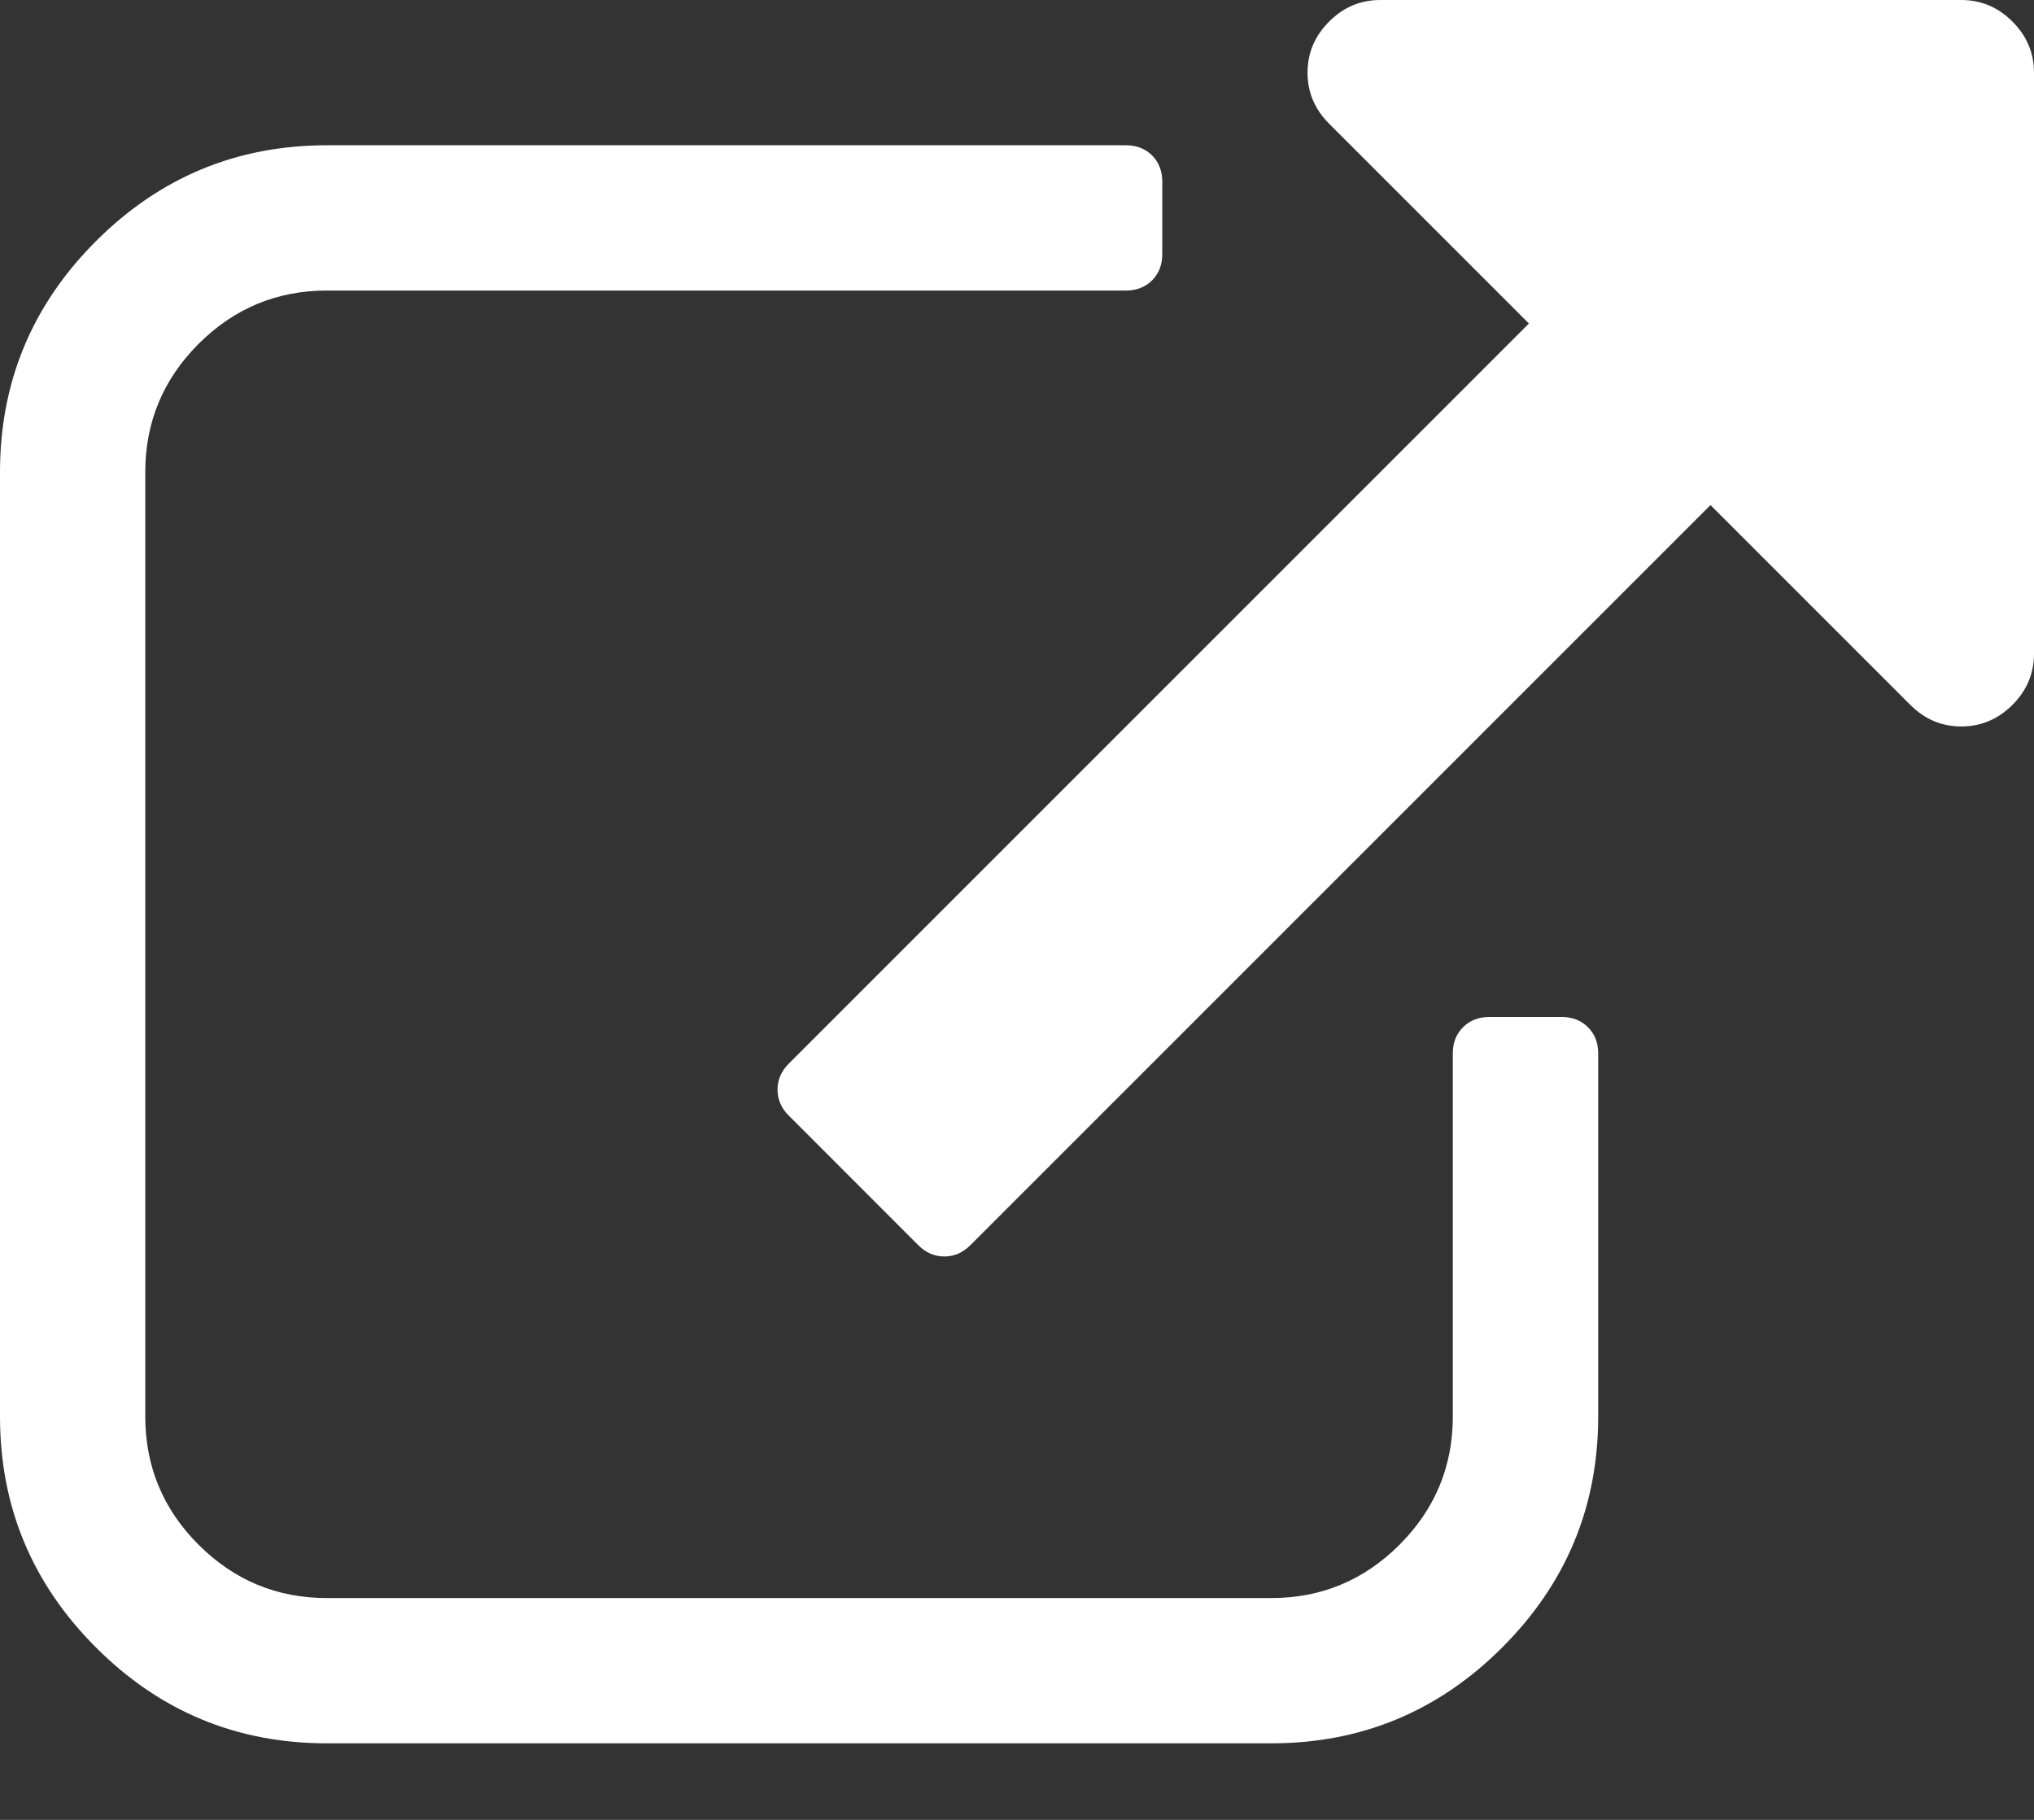 <svg width="19" height="17" viewBox="0 0 19 17" fill="none" xmlns="http://www.w3.org/2000/svg">
<rect x="0" y="0" width="19" height="17" fill="#333333" stroke="none"/>
<path d="M14.589 9.5H13.911C13.812 9.5 13.73 9.532 13.667 9.595C13.603 9.659 13.571 9.74 13.571 9.839V13.232C13.571 13.698 13.405 14.098 13.073 14.43C12.741 14.762 12.342 14.928 11.875 14.928H3.054C2.587 14.928 2.188 14.762 1.855 14.43C1.523 14.098 1.357 13.698 1.357 13.232V4.41C1.357 3.944 1.523 3.545 1.855 3.212C2.188 2.88 2.587 2.714 3.054 2.714H10.518C10.617 2.714 10.698 2.682 10.762 2.619C10.825 2.555 10.857 2.474 10.857 2.375V1.696C10.857 1.597 10.825 1.516 10.762 1.452C10.698 1.389 10.617 1.357 10.518 1.357H3.054C2.212 1.357 1.493 1.656 0.896 2.253C0.299 2.85 0 3.569 0 4.411V13.232C0 14.073 0.299 14.792 0.896 15.389C1.493 15.987 2.212 16.285 3.054 16.285H11.875C12.716 16.285 13.435 15.987 14.033 15.389C14.63 14.792 14.929 14.073 14.929 13.232V9.839C14.929 9.74 14.897 9.659 14.833 9.595C14.77 9.532 14.688 9.5 14.589 9.5Z" fill="white"/>
<path d="M18.798 0.201C18.664 0.067 18.505 0 18.321 0H12.893C12.709 0 12.55 0.067 12.416 0.201C12.281 0.336 12.214 0.495 12.214 0.679C12.214 0.862 12.281 1.021 12.416 1.156L14.282 3.022L7.369 9.935C7.298 10.005 7.263 10.087 7.263 10.178C7.263 10.271 7.298 10.352 7.369 10.422L8.577 11.631C8.648 11.702 8.729 11.737 8.821 11.737C8.913 11.737 8.995 11.702 9.065 11.631L15.978 4.718L17.844 6.584C17.979 6.719 18.137 6.786 18.321 6.786C18.505 6.786 18.664 6.719 18.799 6.584C18.933 6.45 19 6.291 19 6.107V0.679C19 0.495 18.933 0.336 18.798 0.201Z" fill="white"/>
</svg>
